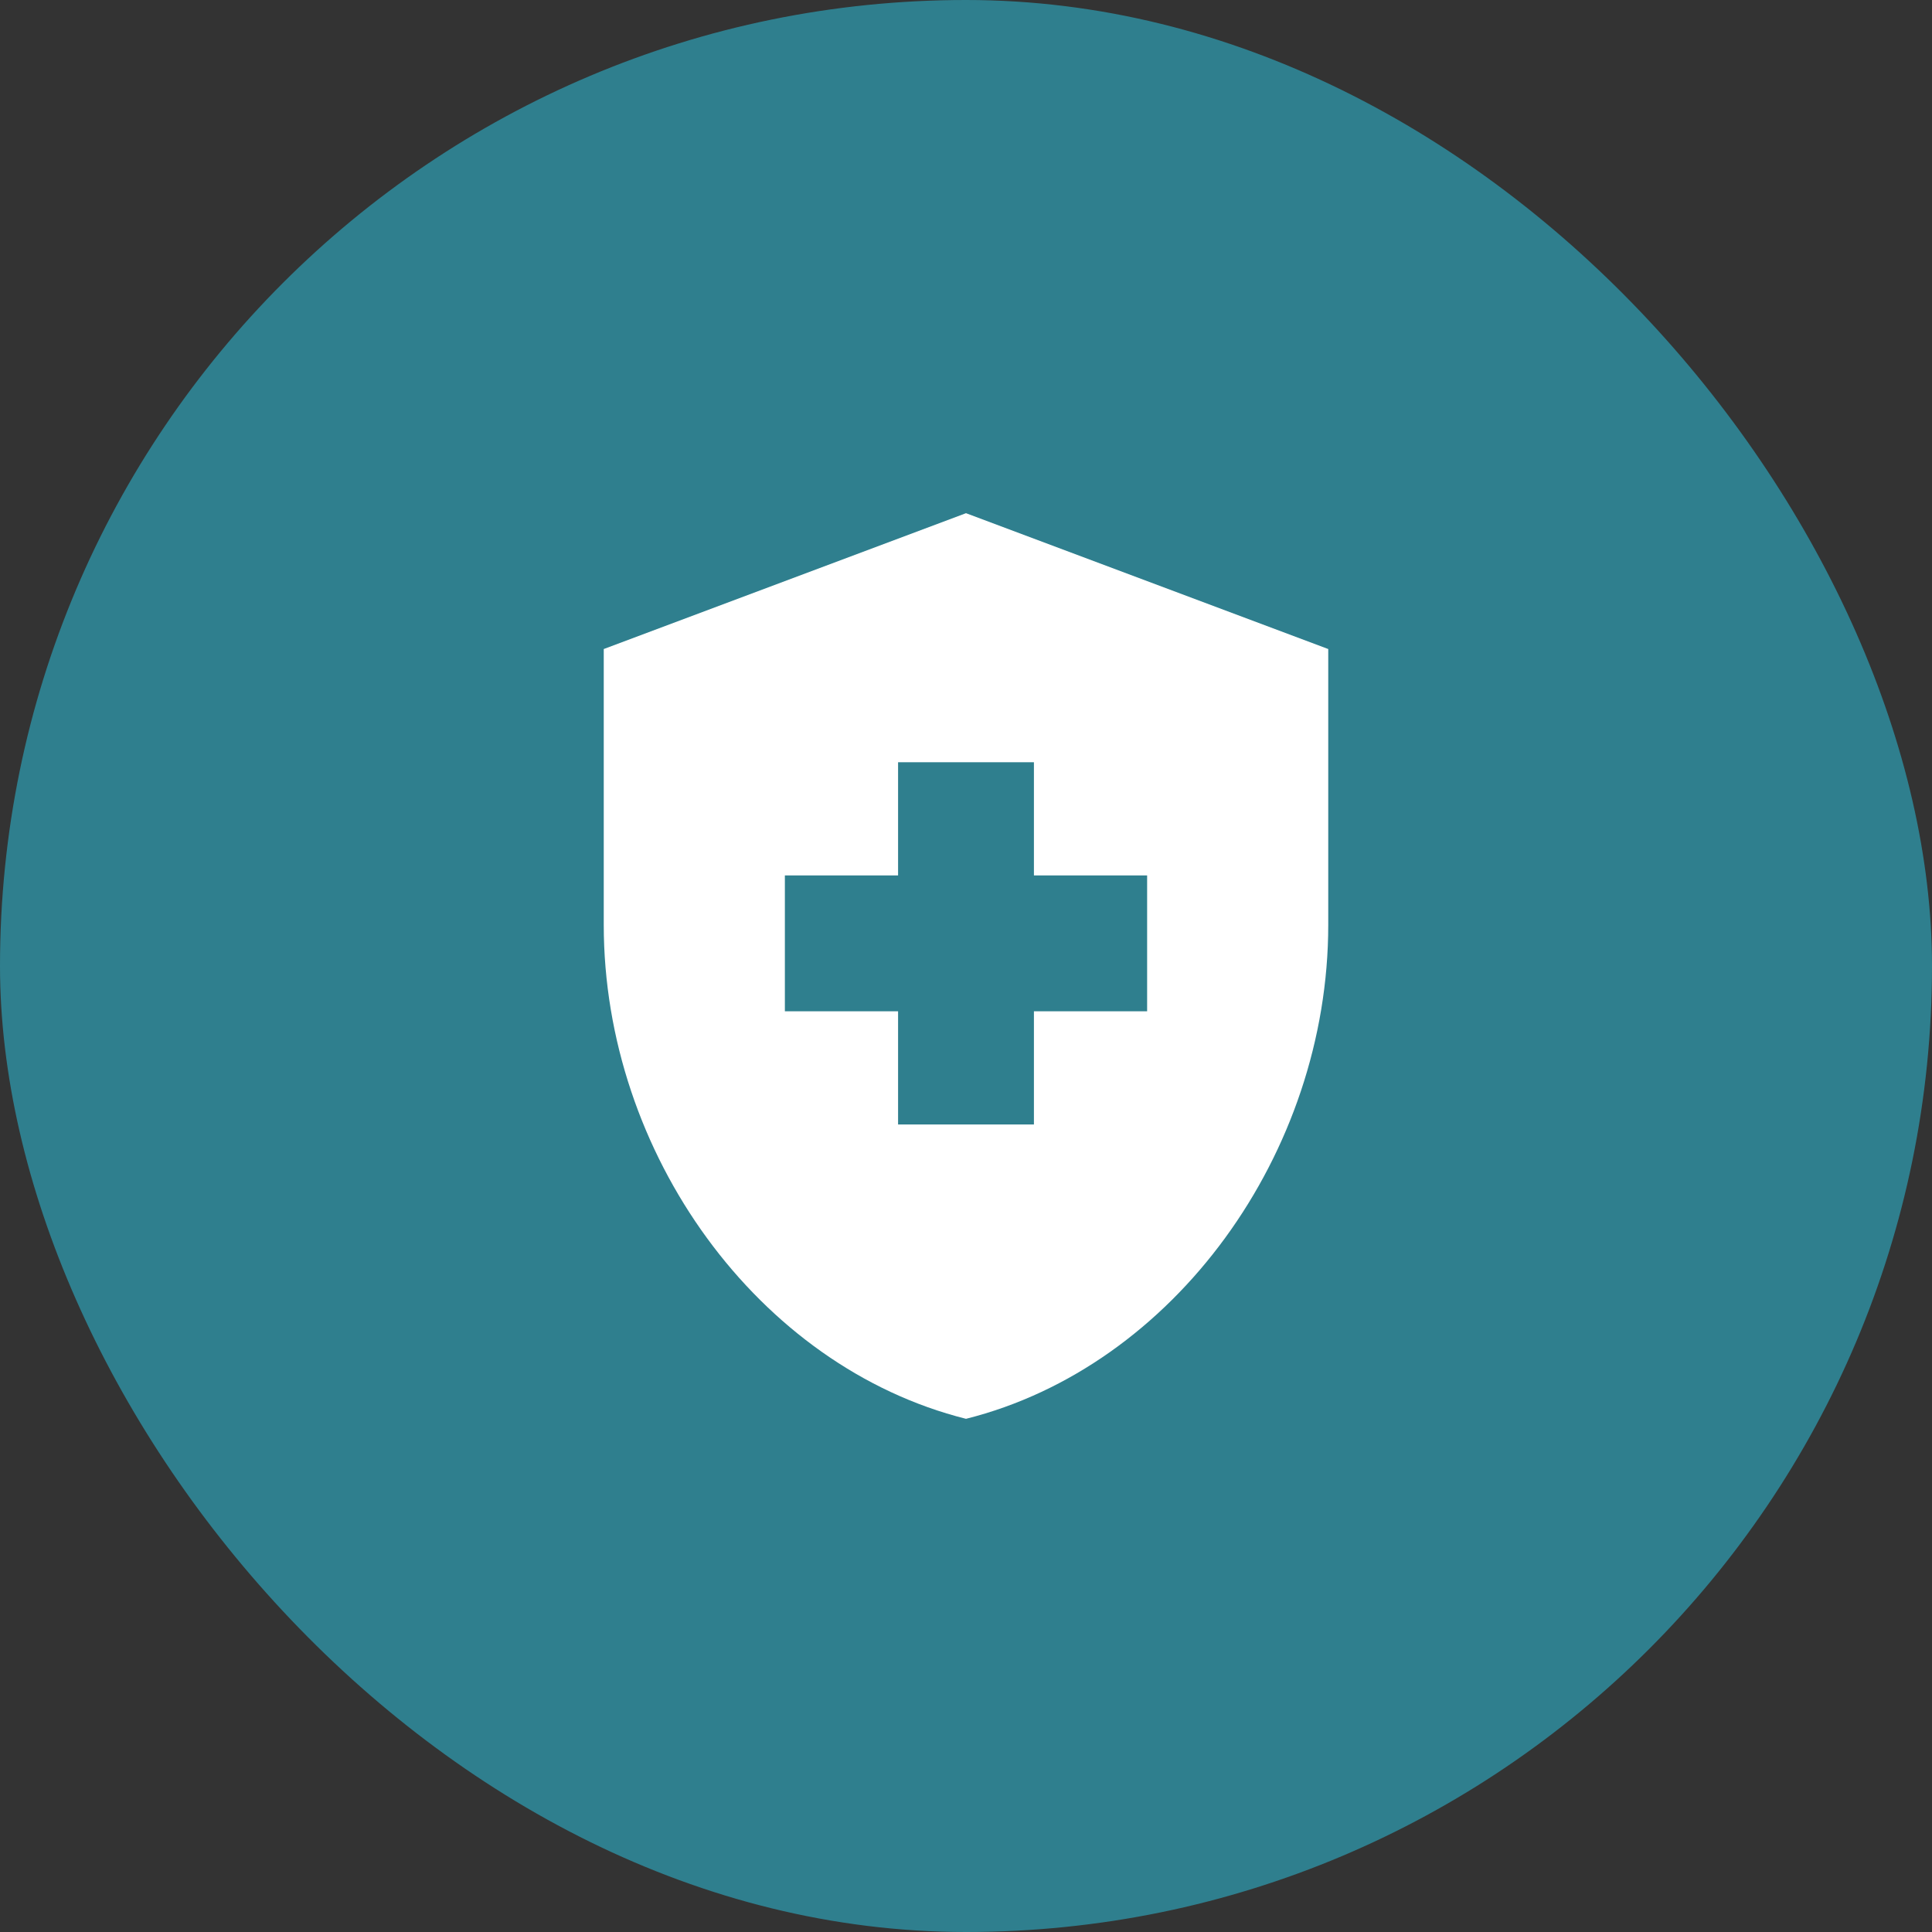 <svg width="64" height="64" viewBox="0 0 64 64" fill="none" xmlns="http://www.w3.org/2000/svg">
<rect x="0" y="0" width="64" height="64" fill="#333333" stroke="none"/>
<rect width="64" height="64" rx="32" fill="#2F7F8E"/>
<path d="M29.75 33.5H26V29H29.75V25.25H34.25V29H38V33.5H34.25V37.25H29.75V33.5ZM32 17L20 21.5V30.635C20 38.21 25.115 45.275 32 47C38.885 45.275 44 38.21 44 30.635V21.5L32 17Z" fill="white"/>
</svg>
